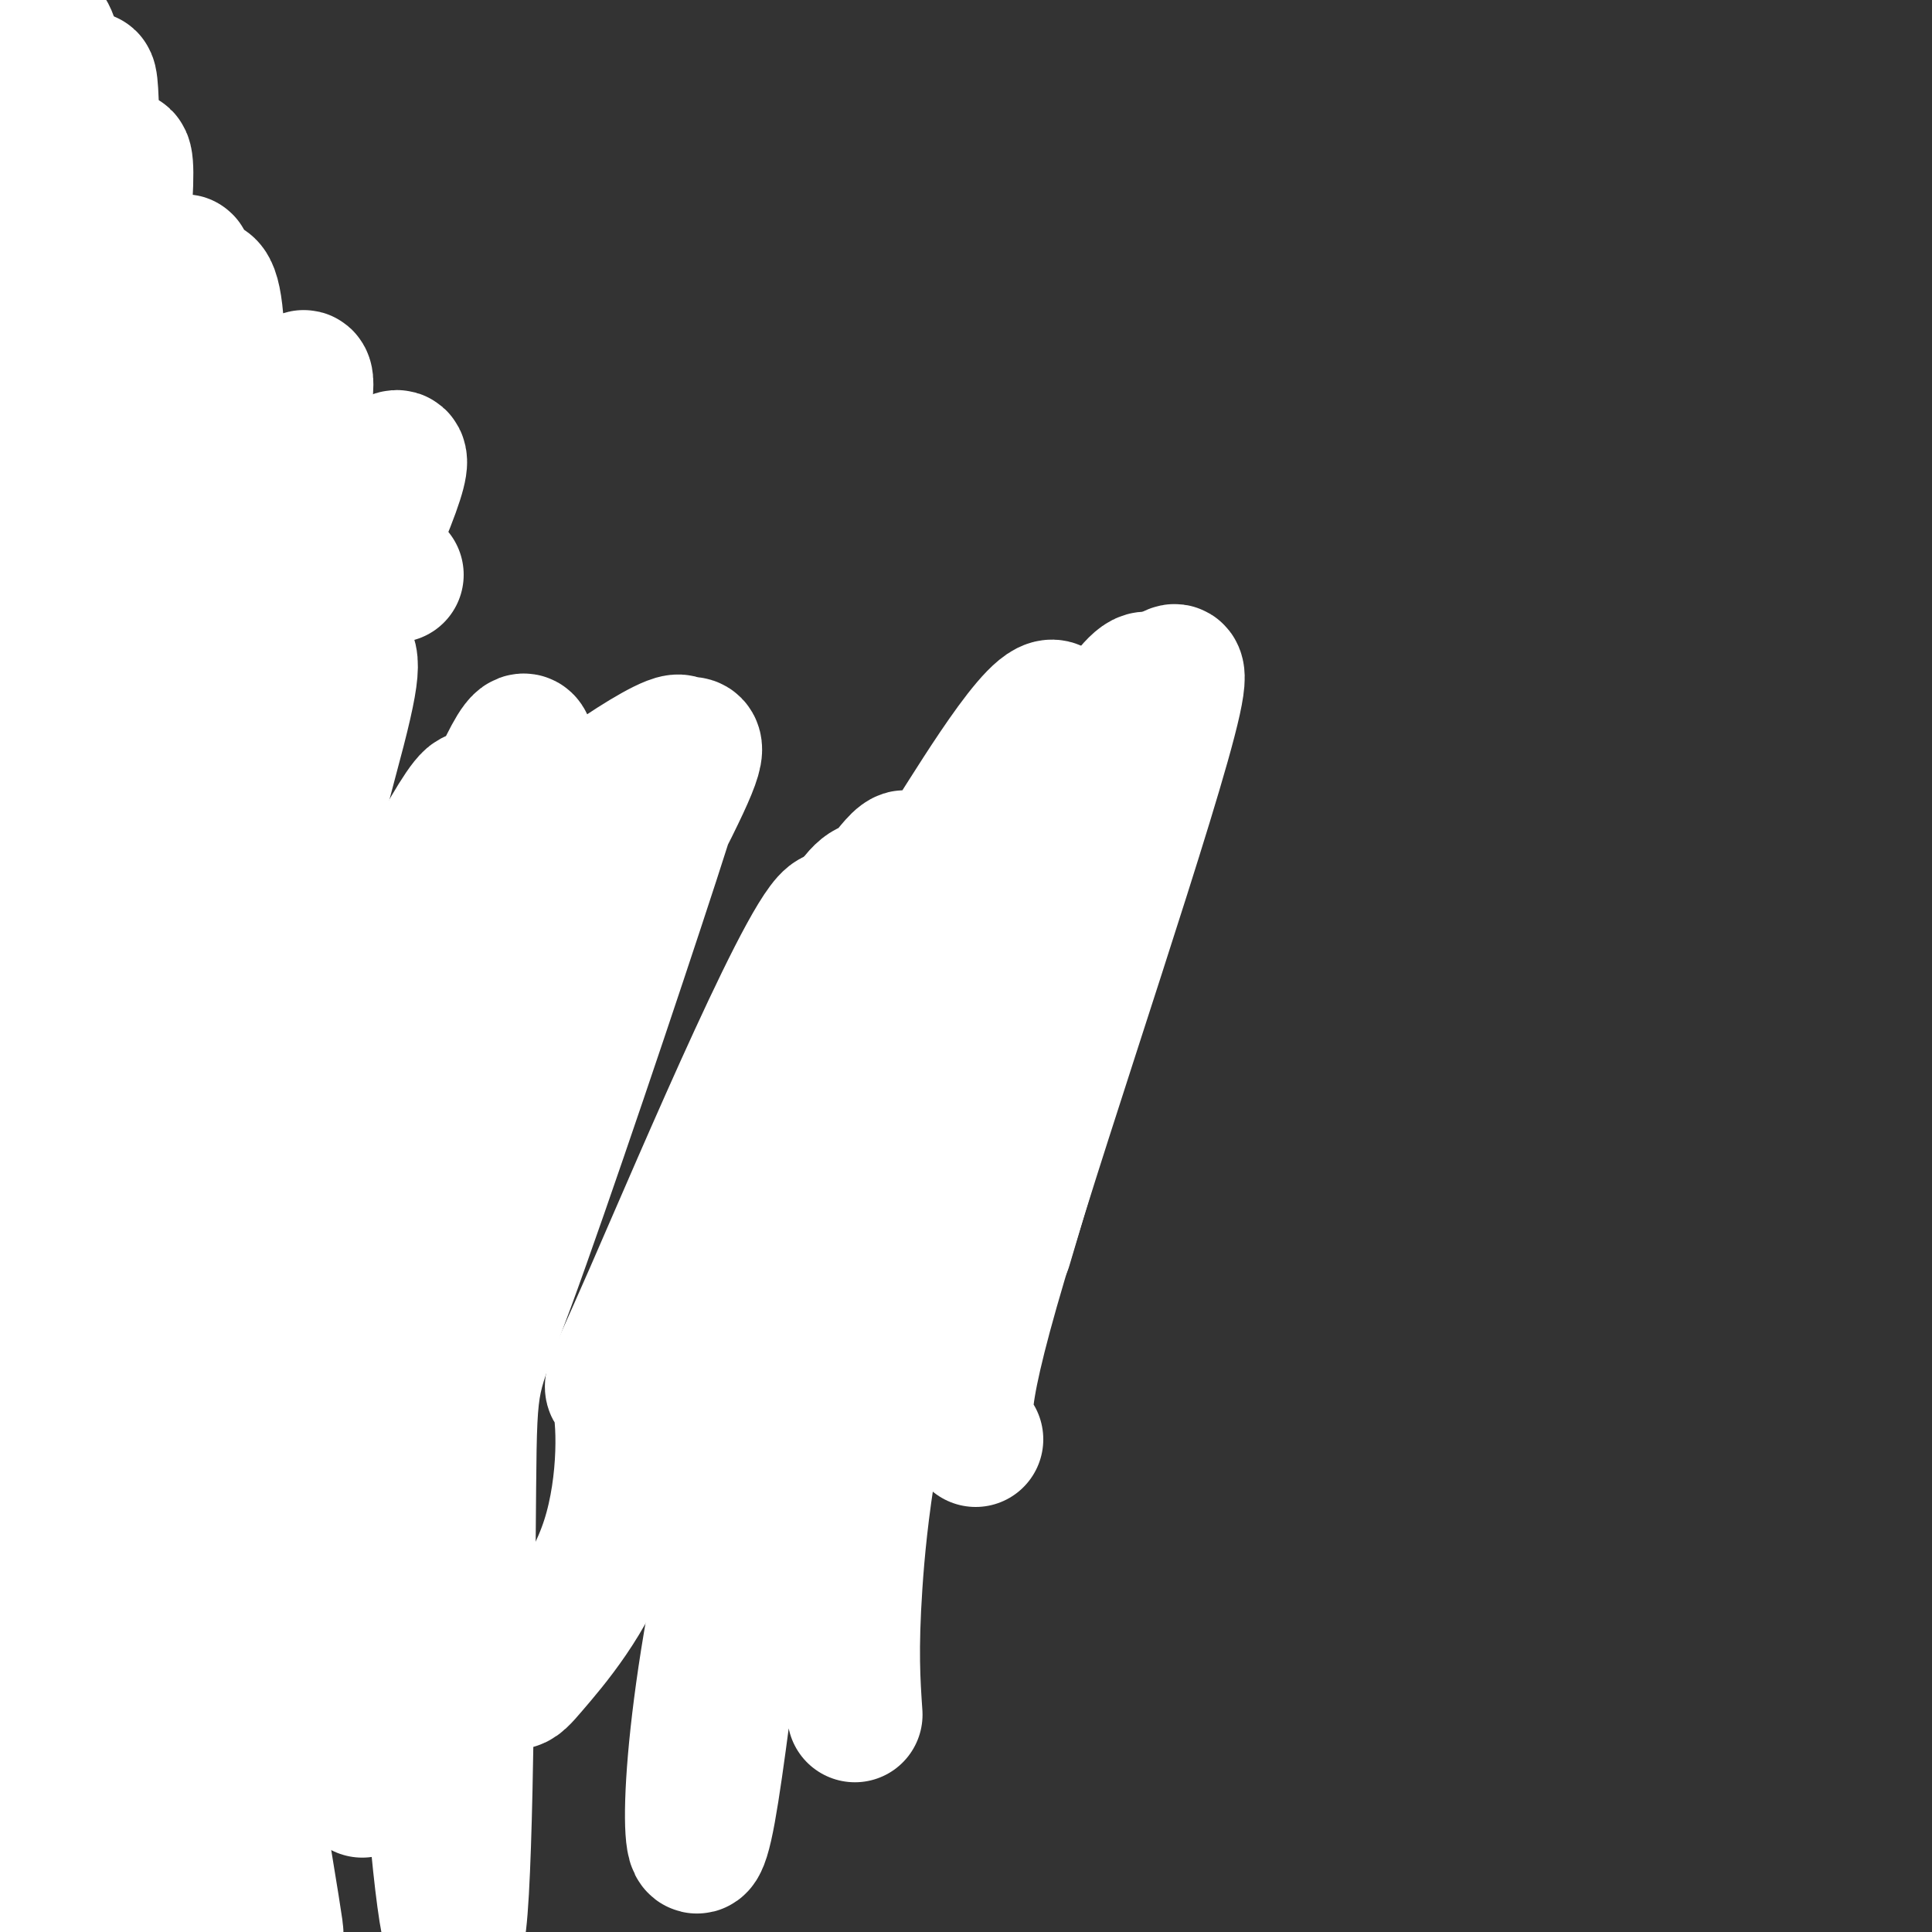 <svg viewBox='0 0 400 400' version='1.1' xmlns='http://www.w3.org/2000/svg' xmlns:xlink='http://www.w3.org/1999/xlink'><rect x="0" y="0" width="400" height="400" fill="#333333" stroke="none"/><g fill='none' stroke='rgb(255,255,255)' stroke-width='28' stroke-linecap='round' stroke-linejoin='round'><path d='M29,71c-3.786,6.162 -7.572,12.324 -11,31c-3.428,18.676 -6.496,49.867 -7,95c-0.504,45.133 1.558,104.208 3,137c1.442,32.792 2.266,39.302 5,49c2.734,9.698 7.378,22.586 10,27c2.622,4.414 3.222,0.356 4,-4c0.778,-4.356 1.736,-9.010 -1,-30c-2.736,-20.990 -9.164,-58.318 -13,-82c-3.836,-23.682 -5.080,-33.719 -5,-62c0.080,-28.281 1.483,-74.806 1,-119c-0.483,-44.194 -2.852,-86.055 -6,-59c-3.148,27.055 -7.074,123.028 -11,219'/><path d='M-2,273c-0.771,43.541 2.802,42.895 8,58c5.198,15.105 12.019,45.961 12,49c-0.019,3.039 -6.880,-21.741 -12,-48c-5.120,-26.259 -8.499,-53.999 -10,-81c-1.501,-27.001 -1.124,-53.264 0,-74c1.124,-20.736 2.994,-35.944 7,-56c4.006,-20.056 10.148,-44.960 15,-64c4.852,-19.040 8.412,-32.217 8,-19c-0.412,13.217 -4.798,52.827 -7,78c-2.202,25.173 -2.221,35.908 1,67c3.221,31.092 9.684,82.541 15,131c5.316,48.459 9.487,93.927 3,76c-6.487,-17.927 -23.631,-99.250 -31,-145c-7.369,-45.750 -4.963,-55.929 -3,-70c1.963,-14.071 3.481,-32.036 5,-50'/><path d='M9,125c3.064,-13.162 8.224,-21.068 12,-31c3.776,-9.932 6.168,-21.892 3,2c-3.168,23.892 -11.897,83.636 -16,114c-4.103,30.364 -3.581,31.350 -4,66c-0.419,34.650 -1.780,102.966 -1,127c0.780,24.034 3.699,3.786 6,-9c2.301,-12.786 3.983,-18.112 4,-33c0.017,-14.888 -1.631,-39.339 -1,-69c0.631,-29.661 3.541,-64.531 7,-85c3.459,-20.469 7.465,-26.535 11,-30c3.535,-3.465 6.597,-4.328 9,-3c2.403,1.328 4.146,4.847 4,18c-0.146,13.153 -2.183,35.940 -3,58c-0.817,22.060 -0.415,43.395 4,74c4.415,30.605 12.843,70.482 14,89c1.157,18.518 -4.958,15.678 -9,14c-4.042,-1.678 -6.012,-2.194 -8,-5c-1.988,-2.806 -3.994,-7.903 -6,-13'/><path d='M35,409c-2.652,-11.901 -6.283,-35.153 -9,-49c-2.717,-13.847 -4.520,-18.290 -2,-55c2.520,-36.710 9.363,-105.686 14,-144c4.637,-38.314 7.068,-45.966 9,-54c1.932,-8.034 3.367,-16.450 -2,-5c-5.367,11.450 -17.534,42.766 -22,67c-4.466,24.234 -1.230,41.385 4,60c5.230,18.615 12.453,38.693 16,50c3.547,11.307 3.419,13.842 -1,11c-4.419,-2.842 -13.128,-11.061 -23,-32c-9.872,-20.939 -20.907,-54.596 -26,-78c-5.093,-23.404 -4.243,-36.554 -1,-59c3.243,-22.446 8.880,-54.189 9,-53c0.120,1.189 -5.277,35.308 -4,76c1.277,40.692 9.228,87.955 13,106c3.772,18.045 3.363,6.870 3,1c-0.363,-5.870 -0.682,-6.435 -1,-7'/><path d='M12,244c-2.058,-5.890 -6.704,-17.116 -11,-32c-4.296,-14.884 -8.243,-33.427 -10,-53c-1.757,-19.573 -1.323,-40.177 1,-59c2.323,-18.823 6.534,-35.864 11,-47c4.466,-11.136 9.187,-16.366 12,-25c2.813,-8.634 3.719,-20.671 4,-1c0.281,19.671 -0.063,71.049 1,100c1.063,28.951 3.531,35.476 6,42'/><path d='M3,141c-1.742,-4.642 -3.484,-9.284 -5,-27c-1.516,-17.716 -2.806,-48.507 -1,-70c1.806,-21.493 6.706,-33.689 10,-37c3.294,-3.311 4.980,2.264 5,21c0.020,18.736 -1.626,50.635 3,86c4.626,35.365 15.526,74.198 14,67c-1.526,-7.198 -15.477,-60.427 -21,-88c-5.523,-27.573 -2.618,-29.488 -2,-46c0.618,-16.512 -1.053,-47.619 3,-12c4.053,35.619 13.829,137.963 15,175c1.171,37.037 -6.262,8.767 -12,-24c-5.738,-32.767 -9.781,-70.032 -11,-90c-1.219,-19.968 0.386,-22.641 3,-30c2.614,-7.359 6.237,-19.406 9,-22c2.763,-2.594 4.667,4.263 6,9c1.333,4.737 2.095,7.353 2,26c-0.095,18.647 -1.048,53.323 -2,88'/><path d='M19,167c0.620,28.854 3.171,56.990 4,72c0.829,15.010 -0.064,16.896 -3,6c-2.936,-10.896 -7.914,-34.573 -10,-56c-2.086,-21.427 -1.278,-40.605 3,-60c4.278,-19.395 12.028,-39.006 16,-47c3.972,-7.994 4.166,-4.370 7,-11c2.834,-6.630 8.307,-23.512 9,1c0.693,24.512 -3.394,90.420 -3,133c0.394,42.580 5.268,61.832 7,74c1.732,12.168 0.320,17.250 -2,13c-2.320,-4.250 -5.549,-17.833 -8,-35c-2.451,-17.167 -4.124,-37.919 -3,-61c1.124,-23.081 5.046,-48.492 7,-61c1.954,-12.508 1.940,-12.112 7,-26c5.060,-13.888 15.195,-42.059 13,-26c-2.195,16.059 -16.719,76.348 -24,117c-7.281,40.652 -7.318,61.666 -7,84c0.318,22.334 0.993,45.986 0,50c-0.993,4.014 -3.652,-11.612 -5,-32c-1.348,-20.388 -1.385,-45.540 0,-64c1.385,-18.460 4.193,-30.230 7,-42'/><path d='M34,196c5.046,-19.825 14.162,-48.389 22,-66c7.838,-17.611 14.399,-24.269 20,-30c5.601,-5.731 10.242,-10.533 3,7c-7.242,17.533 -26.367,57.402 -37,86c-10.633,28.598 -12.775,45.924 -9,81c3.775,35.076 13.467,87.900 14,96c0.533,8.100 -8.095,-28.526 -12,-61c-3.905,-32.474 -3.089,-60.796 -2,-79c1.089,-18.204 2.451,-26.291 7,-42c4.549,-15.709 12.283,-39.039 18,-49c5.717,-9.961 9.415,-6.552 12,-5c2.585,1.552 4.056,1.247 0,17c-4.056,15.753 -13.639,47.564 -20,101c-6.361,53.436 -9.500,128.497 -12,138c-2.500,9.503 -4.360,-46.551 -5,-79c-0.640,-32.449 -0.061,-41.291 8,-72c8.061,-30.709 23.604,-83.283 24,-89c0.396,-5.717 -14.355,35.422 -23,69c-8.645,33.578 -11.184,59.594 -12,79c-0.816,19.406 0.092,32.203 1,45'/><path d='M31,343c2.702,24.995 8.957,64.982 11,60c2.043,-4.982 -0.127,-54.934 2,-89c2.127,-34.066 8.553,-52.245 16,-71c7.447,-18.755 15.917,-38.085 25,-56c9.083,-17.915 18.779,-34.416 10,-8c-8.779,26.416 -36.033,95.748 -47,126c-10.967,30.252 -5.648,21.424 -3,35c2.648,13.576 2.625,49.557 4,42c1.375,-7.557 4.148,-58.650 6,-81c1.852,-22.350 2.781,-15.955 7,-28c4.219,-12.045 11.726,-42.531 19,-63c7.274,-20.469 14.315,-30.922 18,-36c3.685,-5.078 4.015,-4.780 5,-2c0.985,2.780 2.624,8.042 0,24c-2.624,15.958 -9.510,42.610 -16,67c-6.490,24.390 -12.584,46.516 -18,60c-5.416,13.484 -10.153,18.326 -13,19c-2.847,0.674 -3.805,-2.818 -5,-8c-1.195,-5.182 -2.627,-12.052 1,-31c3.627,-18.948 12.314,-49.974 21,-81'/><path d='M74,222c7.579,-22.656 16.027,-38.796 20,-45c3.973,-6.204 3.473,-2.472 7,-10c3.527,-7.528 11.082,-26.317 7,0c-4.082,26.317 -19.800,97.741 -27,143c-7.200,45.259 -5.883,64.353 -6,60c-0.117,-4.353 -1.667,-32.155 -1,-57c0.667,-24.845 3.550,-46.735 11,-70c7.450,-23.265 19.468,-47.906 26,-61c6.532,-13.094 7.579,-14.641 12,-18c4.421,-3.359 12.216,-8.532 16,-10c3.784,-1.468 3.557,0.767 -4,24c-7.557,23.233 -22.445,67.464 -30,88c-7.555,20.536 -7.776,17.376 -8,42c-0.224,24.624 -0.450,77.030 -2,90c-1.550,12.970 -4.424,-13.496 -6,-39c-1.576,-25.504 -1.855,-50.046 -2,-65c-0.145,-14.954 -0.158,-20.319 5,-40c5.158,-19.681 15.486,-53.677 25,-73c9.514,-19.323 18.215,-23.971 23,-26c4.785,-2.029 5.653,-1.437 -1,12c-6.653,13.437 -20.826,39.718 -35,66'/><path d='M104,233c-6.530,12.670 -5.357,11.347 -7,22c-1.643,10.653 -6.104,33.284 -5,51c1.104,17.716 7.771,30.519 11,37c3.229,6.481 3.019,6.641 7,2c3.981,-4.641 12.153,-14.082 16,-26c3.847,-11.918 3.368,-26.312 2,-30c-1.368,-3.688 -3.624,3.331 7,-21c10.624,-24.331 34.130,-80.012 38,-78c3.870,2.012 -11.894,61.718 -19,93c-7.106,31.282 -5.553,34.141 -4,37'/><path d='M155,225c8.414,-15.454 16.827,-30.909 21,-37c4.173,-6.091 4.105,-2.819 7,-6c2.895,-3.181 8.753,-12.814 2,13c-6.753,25.814 -26.117,87.077 -35,130c-8.883,42.923 -7.285,67.507 -4,53c3.285,-14.507 8.257,-68.106 16,-107c7.743,-38.894 18.256,-63.085 24,-76c5.744,-12.915 6.719,-14.555 14,-26c7.281,-11.445 20.869,-32.697 19,-17c-1.869,15.697 -19.196,68.341 -29,105c-9.804,36.659 -12.087,57.331 -13,71c-0.913,13.669 -0.457,20.334 0,27'/><path d='M197,211c9.178,-18.422 18.356,-36.844 27,-52c8.644,-15.156 16.756,-27.044 14,-10c-2.756,17.044 -16.378,63.022 -30,109'/><path d='M219,182c14.022,-27.689 28.044,-55.378 24,-37c-4.044,18.378 -26.156,82.822 -36,116c-9.844,33.178 -7.422,35.089 -5,37'/><path d='M82,119c-4.178,0.533 -8.356,1.067 -12,2c-3.644,0.933 -6.756,2.267 -10,16c-3.244,13.733 -6.622,39.867 -10,66'/><path d='M23,283c0.260,-28.126 0.520,-56.252 1,-72c0.480,-15.748 1.181,-19.116 6,-34c4.819,-14.884 13.757,-41.282 22,-58c8.243,-16.718 15.792,-23.756 13,-15c-2.792,8.756 -15.924,33.306 -26,65c-10.076,31.694 -17.098,70.533 -20,99c-2.902,28.467 -1.686,46.562 0,64c1.686,17.438 3.843,34.219 6,51'/><path d='M6,362c-1.862,-21.568 -3.724,-43.135 -1,-72c2.724,-28.865 10.035,-65.027 19,-93c8.965,-27.973 19.584,-47.758 25,-57c5.416,-9.242 5.627,-7.943 7,-8c1.373,-0.057 3.906,-1.471 2,13c-1.906,14.471 -8.252,44.826 -13,70c-4.748,25.174 -7.896,45.165 -4,84c3.896,38.835 14.838,96.512 16,101c1.162,4.488 -7.455,-44.213 -11,-72c-3.545,-27.787 -2.019,-34.662 -1,-51c1.019,-16.338 1.529,-42.141 7,-70c5.471,-27.859 15.902,-57.775 11,-53c-4.902,4.775 -25.137,44.241 -36,71c-10.863,26.759 -12.353,40.811 -14,49c-1.647,8.189 -3.452,10.515 -3,34c0.452,23.485 3.163,68.130 3,66c-0.163,-2.130 -3.198,-51.035 -4,-81c-0.802,-29.965 0.628,-40.990 3,-57c2.372,-16.010 5.686,-37.005 9,-58'/><path d='M21,178c1.500,-9.667 0.750,-4.833 0,0'/><path d='M29,93c0.167,72.167 0.333,144.333 -2,162c-2.333,17.667 -7.167,-19.167 -12,-56'/><path d='M39,227c-4.956,-7.678 -9.912,-15.356 -14,-17c-4.088,-1.644 -7.309,2.744 -7,-27c0.309,-29.744 4.146,-93.622 3,-95c-1.146,-1.378 -7.276,59.744 -9,104c-1.724,44.256 0.959,71.646 1,37c0.041,-34.646 -2.560,-131.327 -3,-165c-0.440,-33.673 1.280,-4.336 3,25'/><path d='M13,89c1.533,19.978 3.867,57.422 4,51c0.133,-6.422 -1.933,-56.711 -4,-107'/><path d='M37,170c-7.614,28.570 -15.229,57.139 -20,64c-4.771,6.861 -6.700,-7.987 -8,-22c-1.300,-14.013 -1.972,-27.192 -1,-43c0.972,-15.808 3.589,-34.245 9,-54c5.411,-19.755 13.615,-40.828 18,-53c4.385,-12.172 4.952,-15.441 -1,31c-5.952,46.441 -18.424,142.593 -24,177c-5.576,34.407 -4.258,7.068 -5,-11c-0.742,-18.068 -3.546,-26.864 2,-67c5.546,-40.136 19.442,-111.610 21,-123c1.558,-11.390 -9.221,37.305 -20,86'/><path d='M8,155c-3.956,25.600 -3.844,46.600 -3,67c0.844,20.400 2.422,40.200 4,60'/><path d='M9,134c7.278,-48.442 14.555,-96.884 14,-99c-0.555,-2.116 -8.943,42.093 -13,73c-4.057,30.907 -3.785,48.514 -4,60c-0.215,11.486 -0.919,16.853 1,36c1.919,19.147 6.459,52.073 11,85'/><path d='M7,219c-1.393,-24.571 -2.786,-49.143 1,-86c3.786,-36.857 12.750,-86.000 11,-76c-1.750,10.000 -14.214,79.143 -19,127c-4.786,47.857 -1.893,74.429 1,101'/><path d='M-1,332c-1.709,-15.860 -3.418,-31.721 -3,-51c0.418,-19.279 2.963,-41.978 5,-55c2.037,-13.022 3.567,-16.369 6,-21c2.433,-4.631 5.770,-10.547 8,-12c2.230,-1.453 3.352,1.555 1,18c-2.352,16.445 -8.179,46.326 -11,69c-2.821,22.674 -2.636,38.142 -1,66c1.636,27.858 4.723,68.106 6,61c1.277,-7.106 0.746,-61.568 3,-95c2.254,-33.432 7.295,-45.836 10,-51c2.705,-5.164 3.075,-3.089 6,-18c2.925,-14.911 8.407,-46.807 9,-11c0.593,35.807 -3.702,139.316 -6,179c-2.298,39.684 -2.600,15.541 -4,-6c-1.400,-21.541 -3.900,-40.482 -5,-55c-1.100,-14.518 -0.800,-24.613 0,-42c0.800,-17.387 2.100,-42.066 10,-72c7.900,-29.934 22.400,-65.124 22,-60c-0.400,5.124 -15.700,50.562 -31,96'/><path d='M24,272c-8.024,23.857 -12.583,35.500 -16,44c-3.417,8.500 -5.690,13.857 -8,5c-2.310,-8.857 -4.655,-31.929 -7,-55'/></g>
</svg>